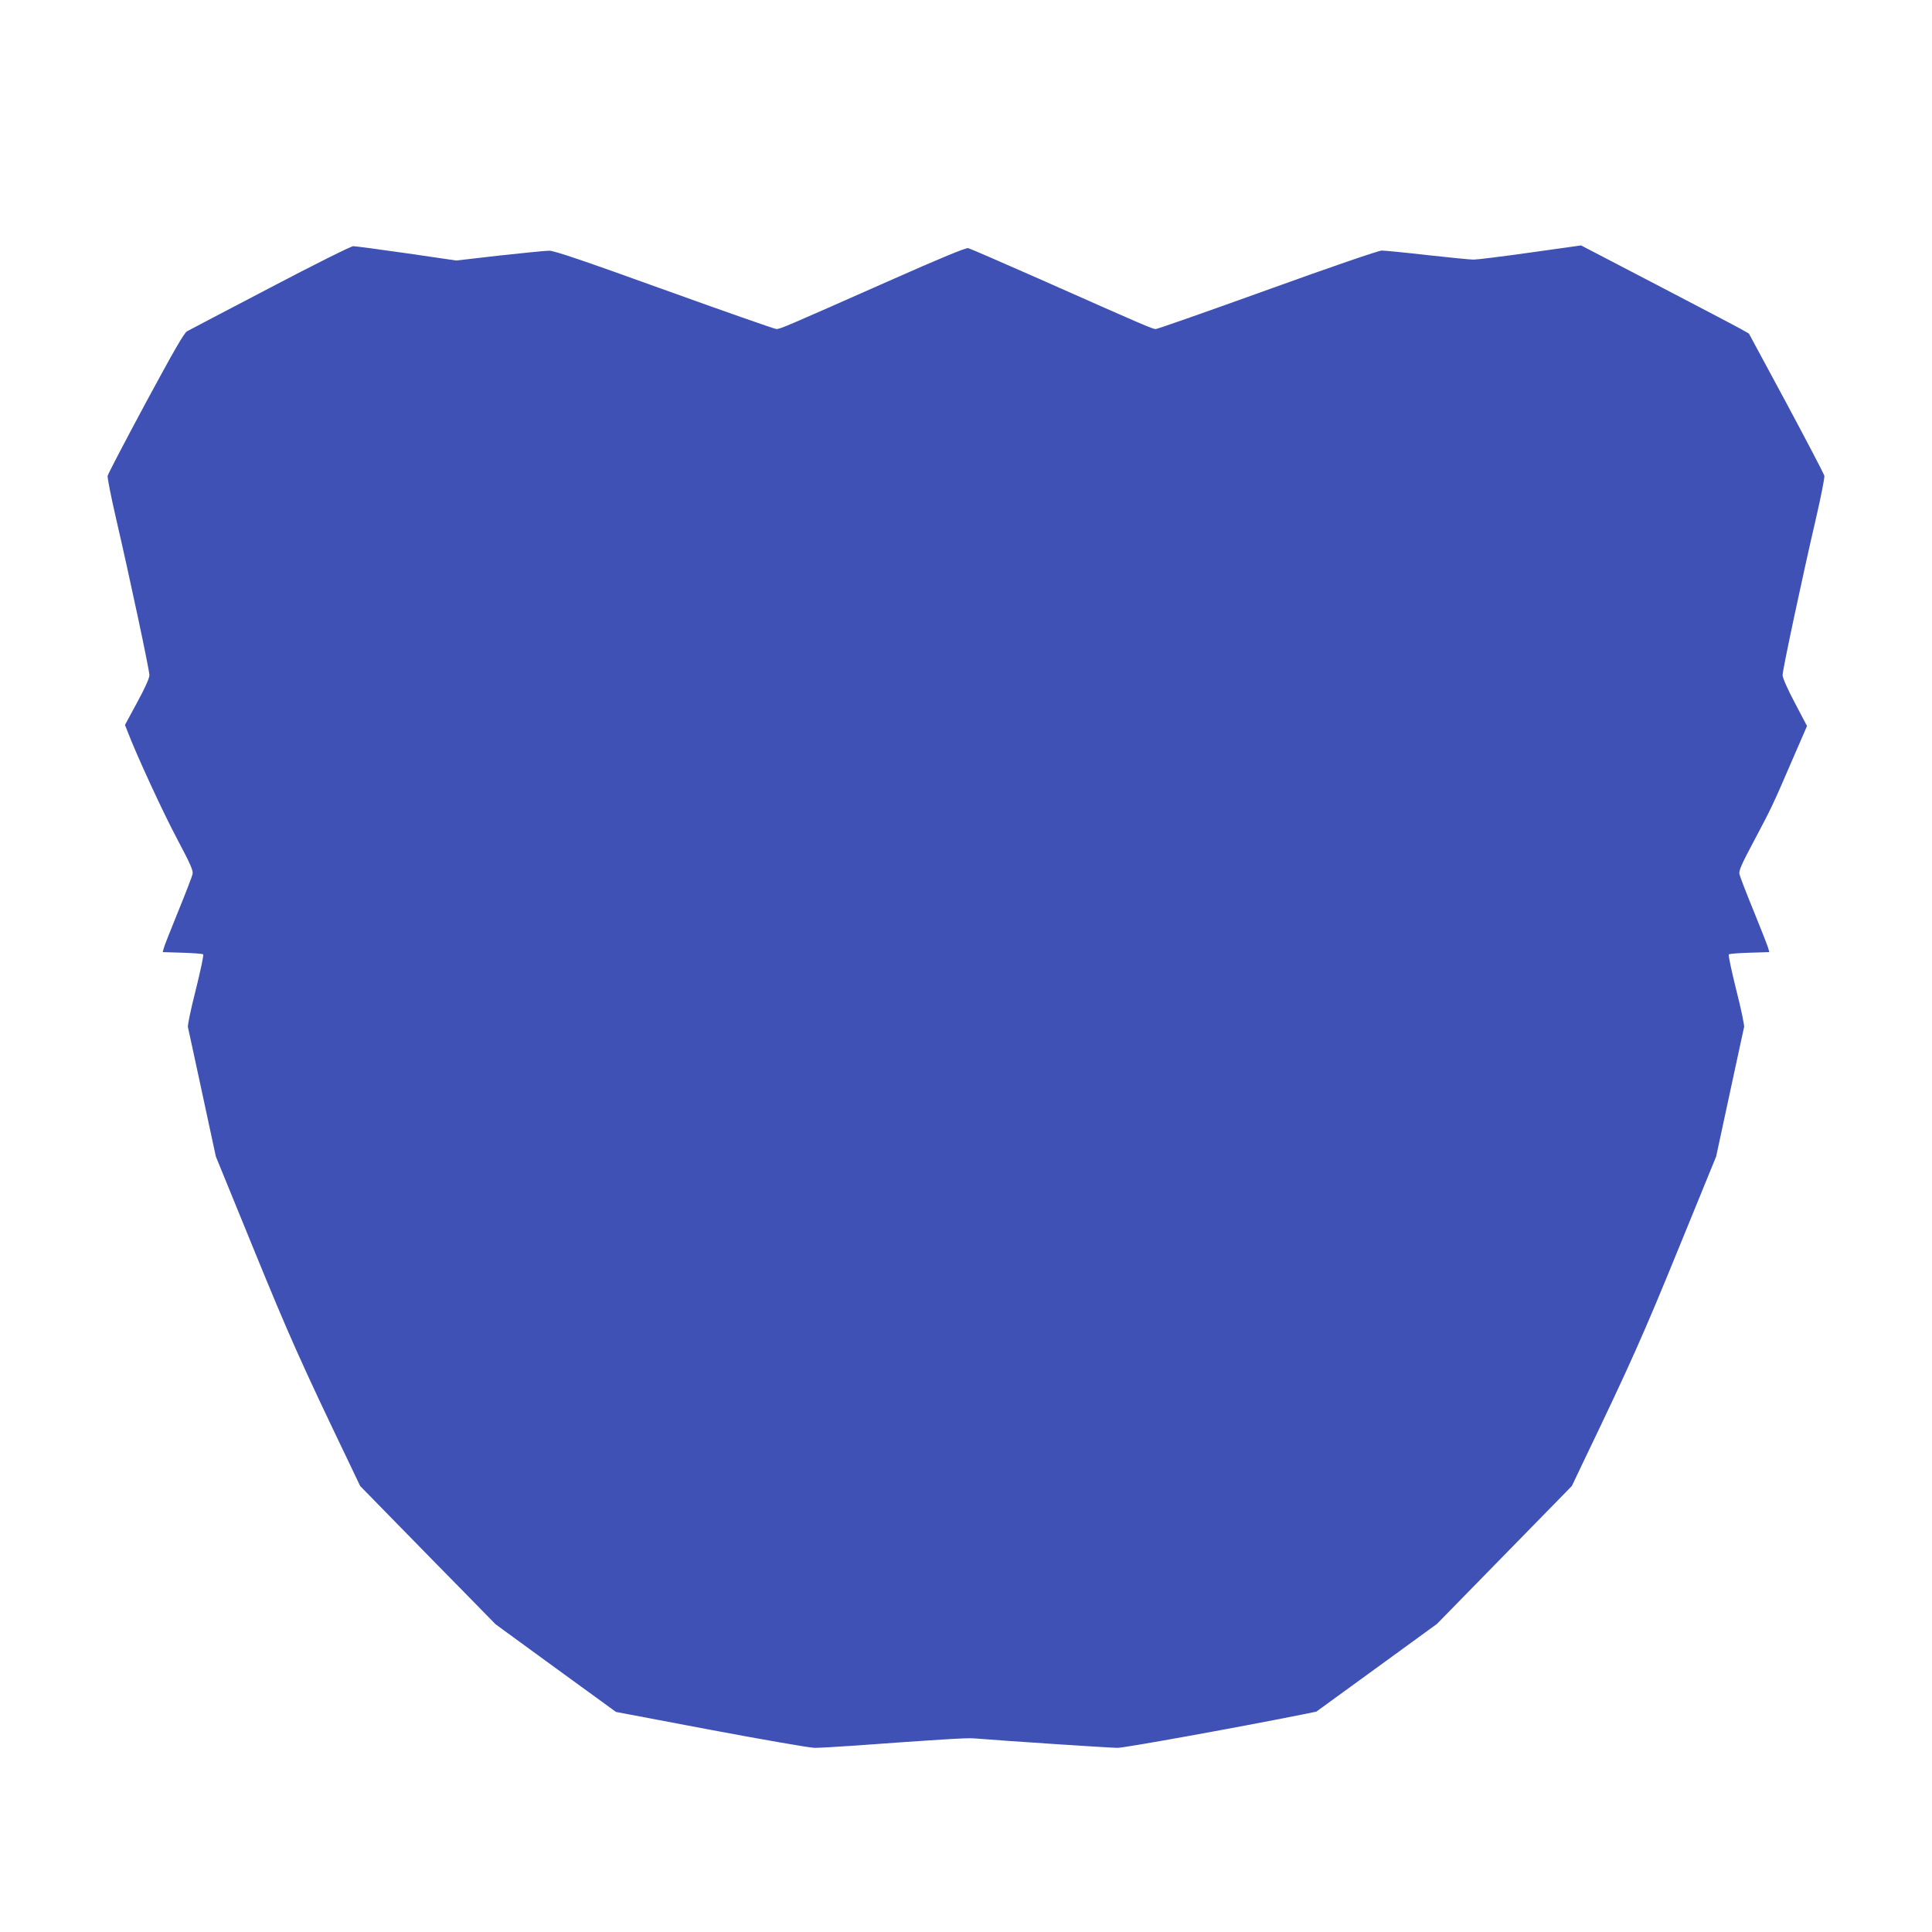 <?xml version="1.0" standalone="no"?>
<!DOCTYPE svg PUBLIC "-//W3C//DTD SVG 20010904//EN"
 "http://www.w3.org/TR/2001/REC-SVG-20010904/DTD/svg10.dtd">
<svg version="1.0" xmlns="http://www.w3.org/2000/svg"
 width="1280pt" height="1280pt" viewBox="0 0 1280 1280"
 preserveAspectRatio="xMidYMid meet">
<g transform="translate(0,1280) scale(0.1,-0.1)"
fill="#3f51b5" stroke="none">
<path d="M1790 10894 c-289 -151 -537 -281 -551 -289 -19 -10 -90 -134 -274
-475 -136 -253 -250 -471 -252 -483 -2 -12 23 -141 57 -287 90 -389 220 -999
220 -1034 0 -18 -31 -88 -81 -179 l-81 -150 17 -43 c58 -153 237 -541 329
-713 86 -162 107 -209 102 -231 -3 -16 -46 -127 -95 -247 -49 -121 -93 -231
-96 -245 l-7 -26 130 -4 c72 -2 134 -7 138 -11 5 -4 -18 -110 -49 -235 -32
-125 -55 -236 -52 -247 3 -11 45 -208 95 -439 l90 -418 250 -612 c233 -571
316 -758 637 -1426 l69 -145 264 -270 c145 -148 347 -355 449 -458 l184 -188
399 -291 399 -290 629 -119 c347 -65 656 -119 688 -119 31 0 152 7 267 15 535
39 743 52 785 48 223 -18 909 -63 954 -63 46 0 768 130 1219 220 l98 20 399
290 400 291 183 187 c101 103 302 309 447 457 l264 270 69 145 c321 668 404
855 637 1426 l250 612 90 418 c50 231 92 428 95 439 3 11 -20 122 -52 247 -31
125 -54 231 -49 235 4 4 66 9 138 11 l130 4 -7 26 c-4 15 -47 125 -96 245 -49
120 -92 231 -95 246 -5 23 16 69 103 232 112 211 118 224 259 551 l86 198 -81
154 c-48 90 -81 166 -81 183 0 34 130 646 220 1033 34 146 59 275 57 287 -2
12 -116 229 -252 483 l-248 460 -51 29 c-28 16 -278 147 -556 292 l-505 263
-335 -47 c-184 -26 -354 -47 -377 -47 -23 0 -161 14 -308 30 -147 17 -282 30
-301 30 -20 0 -338 -109 -756 -260 -397 -143 -730 -260 -741 -260 -21 0 -63
18 -771 332 -247 109 -459 201 -471 204 -15 4 -182 -65 -536 -222 -671 -297
-710 -314 -735 -314 -11 0 -345 117 -742 260 -535 193 -732 260 -764 259 -24
0 -172 -15 -329 -32 l-286 -33 -329 48 c-181 26 -340 47 -354 47 -14 0 -261
-123 -550 -275z"/>
</g>
</svg>
